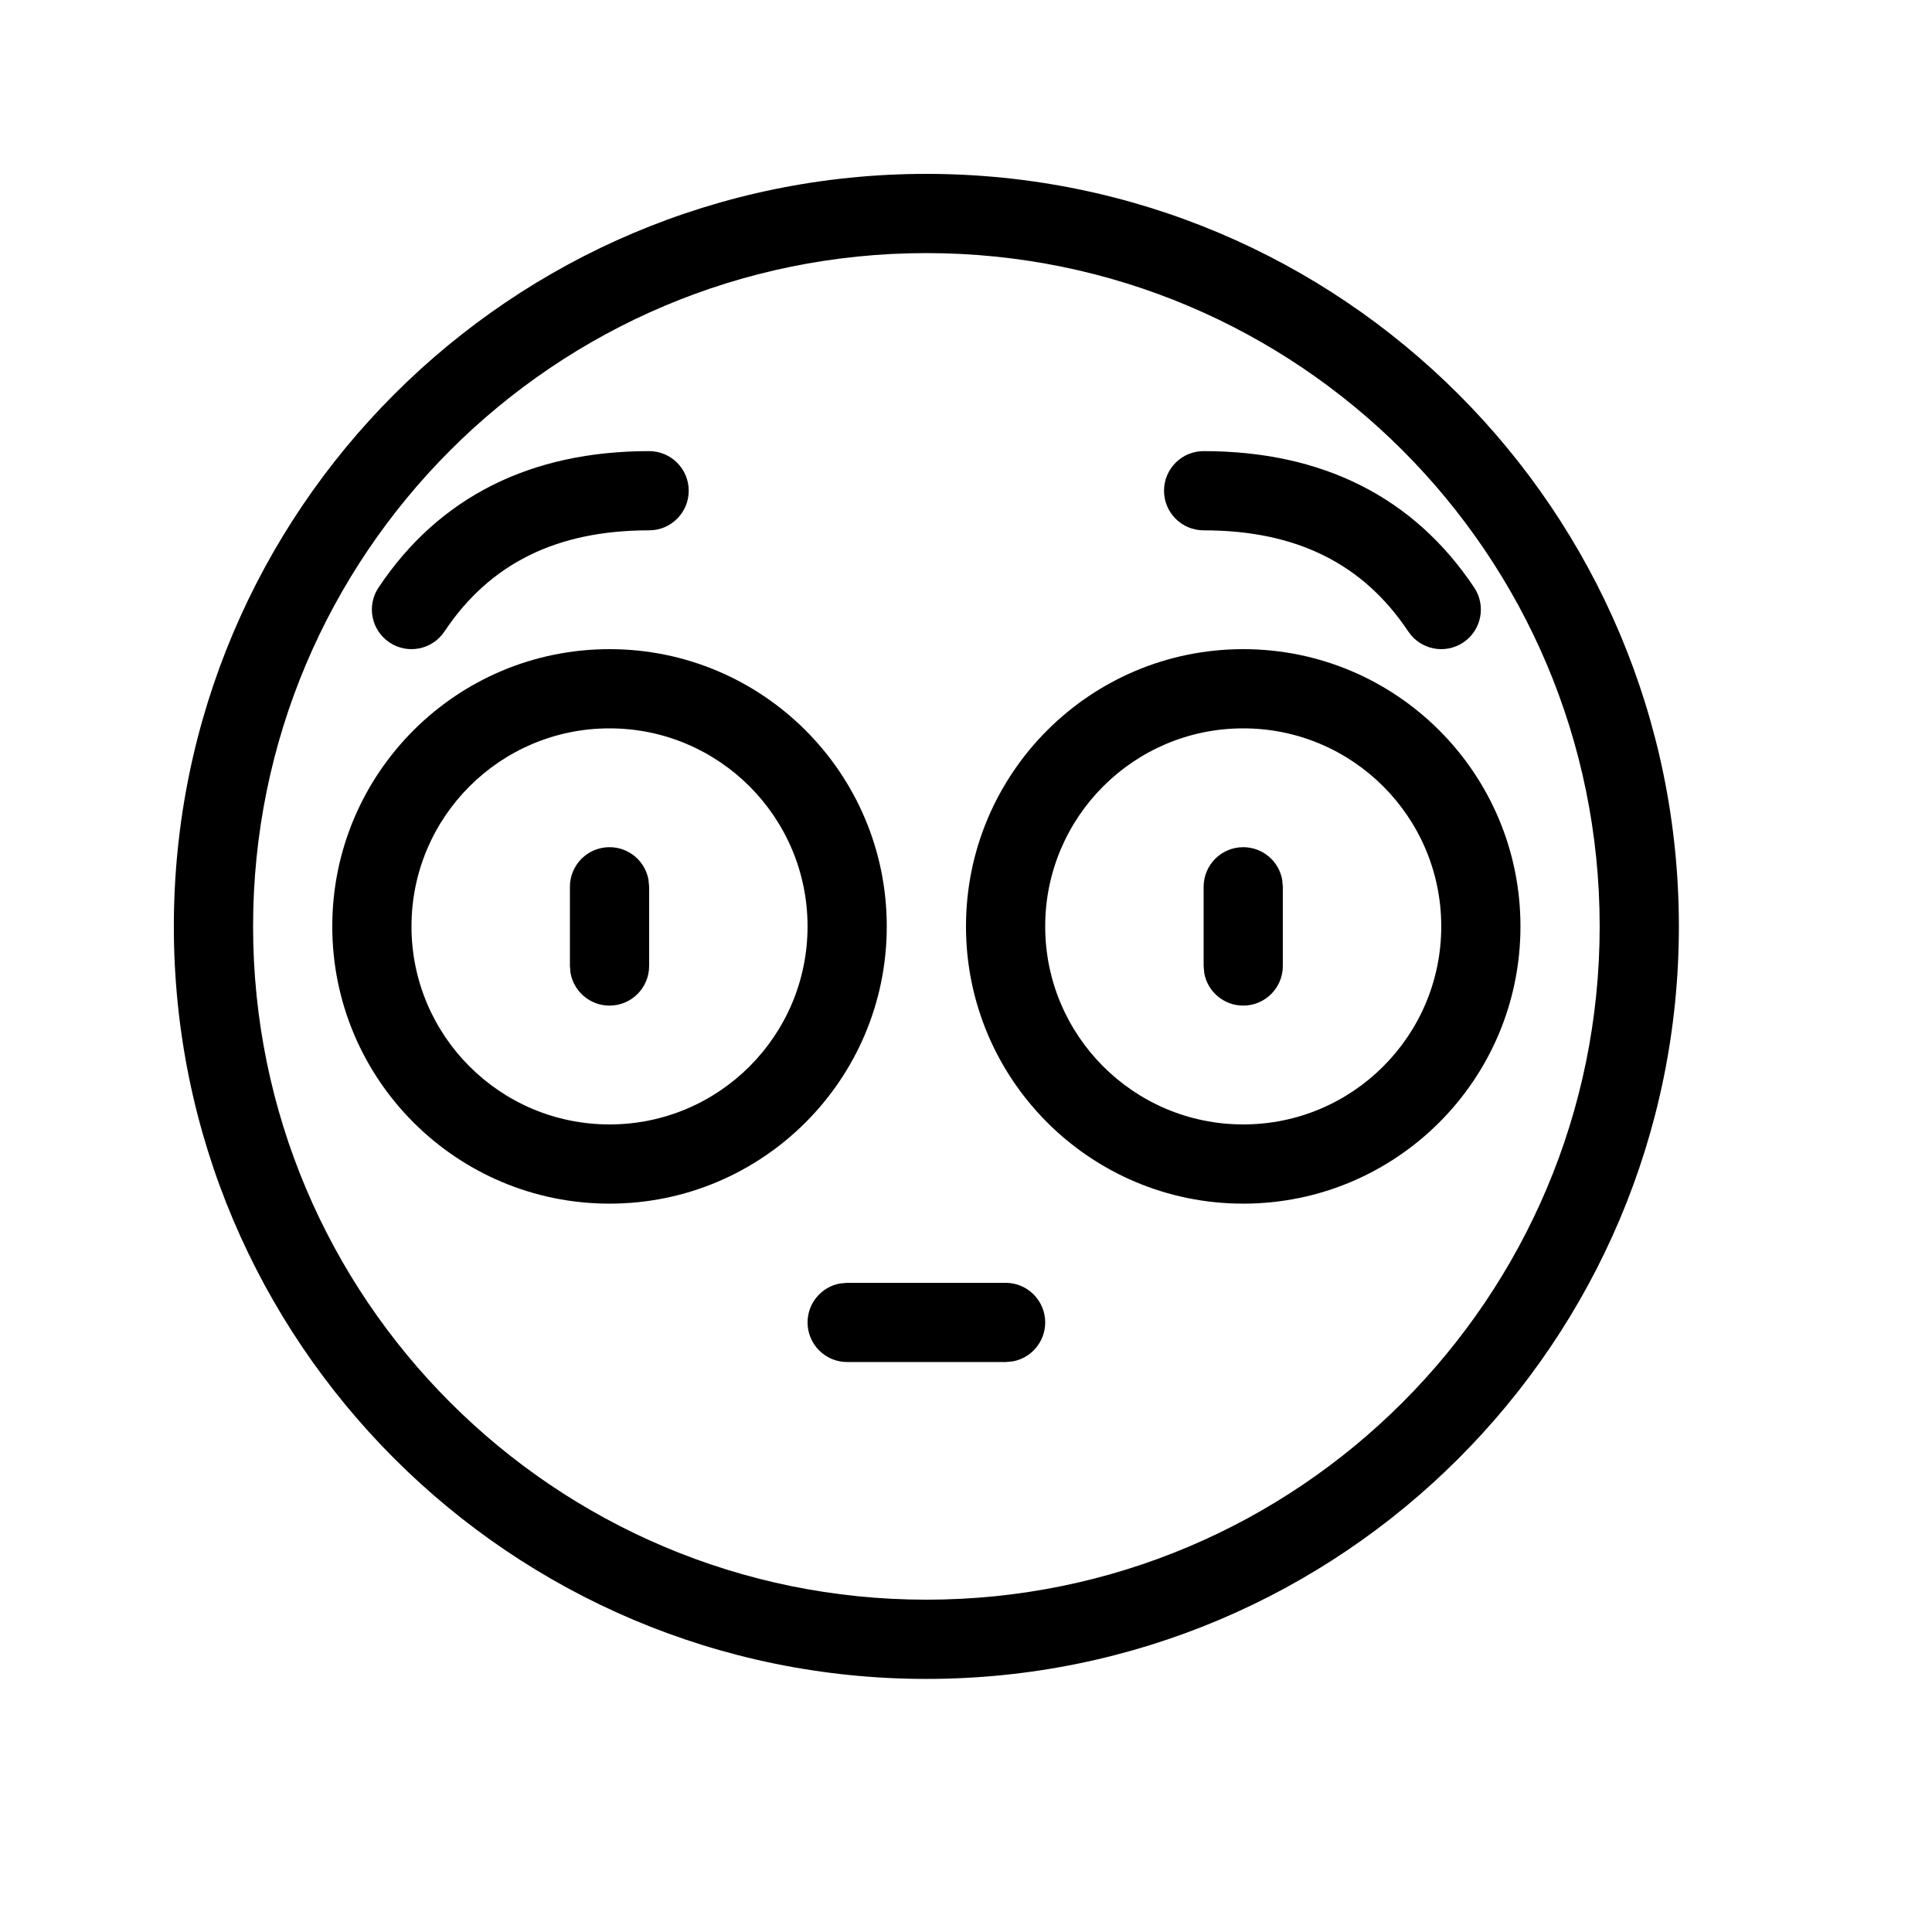<?xml version="1.0" encoding="UTF-8"?>
<!-- Uploaded to: ICON Repo, www.svgrepo.com, Generator: ICON Repo Mixer Tools -->
<svg fill="#000000" width="800px" height="800px" version="1.1" viewBox="144 144 512 512" xmlns="http://www.w3.org/2000/svg">
 <path d="m389.5 190.08c110.15 0 199.42 89.277 199.42 199.43 0 110.15-89.273 199.42-199.42 199.42-110.15 0-199.43-89.273-199.43-199.42 0-110.15 89.277-199.43 199.43-199.43zm0 20.992c-98.555 0-178.43 79.879-178.43 178.43 0 98.555 79.879 178.43 178.43 178.43 98.555 0 178.43-79.875 178.43-178.43 0-98.555-79.875-178.43-178.43-178.43zm20.992 272.89c5.797 0 10.496 4.699 10.496 10.496 0 5.156-3.715 9.441-8.609 10.328l-1.887 0.168h-41.984c-5.797 0-10.496-4.699-10.496-10.496 0-5.152 3.711-9.438 8.609-10.324l1.887-0.172zm62.977-167.93c40.574 0 73.469 32.895 73.469 73.473 0 40.574-32.895 73.473-73.469 73.473-40.578 0-73.473-32.898-73.473-73.473 0-40.578 32.895-73.473 73.473-73.473zm-167.94 0c40.578 0 73.473 32.895 73.473 73.473 0 40.574-32.895 73.473-73.473 73.473s-73.473-32.898-73.473-73.473c0-40.578 32.895-73.473 73.473-73.473zm167.94 20.992c-28.984 0-52.48 23.496-52.48 52.48s23.496 52.48 52.48 52.48c28.98 0 52.477-23.496 52.477-52.48s-23.496-52.48-52.477-52.48zm-167.94 0c-28.984 0-52.48 23.496-52.48 52.48s23.496 52.48 52.48 52.48 52.48-23.496 52.48-52.48-23.496-52.48-52.48-52.48zm0 31.488c5.152 0 9.438 3.711 10.324 8.609l0.172 1.887v20.992c0 5.797-4.699 10.496-10.496 10.496-5.152 0-9.438-3.715-10.328-8.609l-0.168-1.887v-20.992c0-5.797 4.699-10.496 10.496-10.496zm167.94 0c5.152 0 9.438 3.711 10.324 8.609l0.168 1.887v20.992c0 5.797-4.699 10.496-10.492 10.496-5.156 0-9.441-3.715-10.328-8.609l-0.168-1.887v-20.992c0-5.797 4.699-10.496 10.496-10.496zm-10.496-104.96c31.395 0 55.703 12.152 71.707 36.16 3.215 4.824 1.914 11.34-2.91 14.555-4.824 3.215-11.34 1.914-14.555-2.91-11.984-17.977-29.66-26.812-54.242-26.812-5.797 0-10.496-4.699-10.496-10.496s4.699-10.496 10.496-10.496zm-146.95 0c5.797 0 10.496 4.699 10.496 10.496s-4.699 10.496-10.496 10.496c-24.582 0-42.258 8.836-54.242 26.812-3.215 4.824-9.734 6.125-14.555 2.91-4.824-3.215-6.129-9.73-2.914-14.555 16.008-24.008 40.316-36.16 71.711-36.16z"/>
</svg>